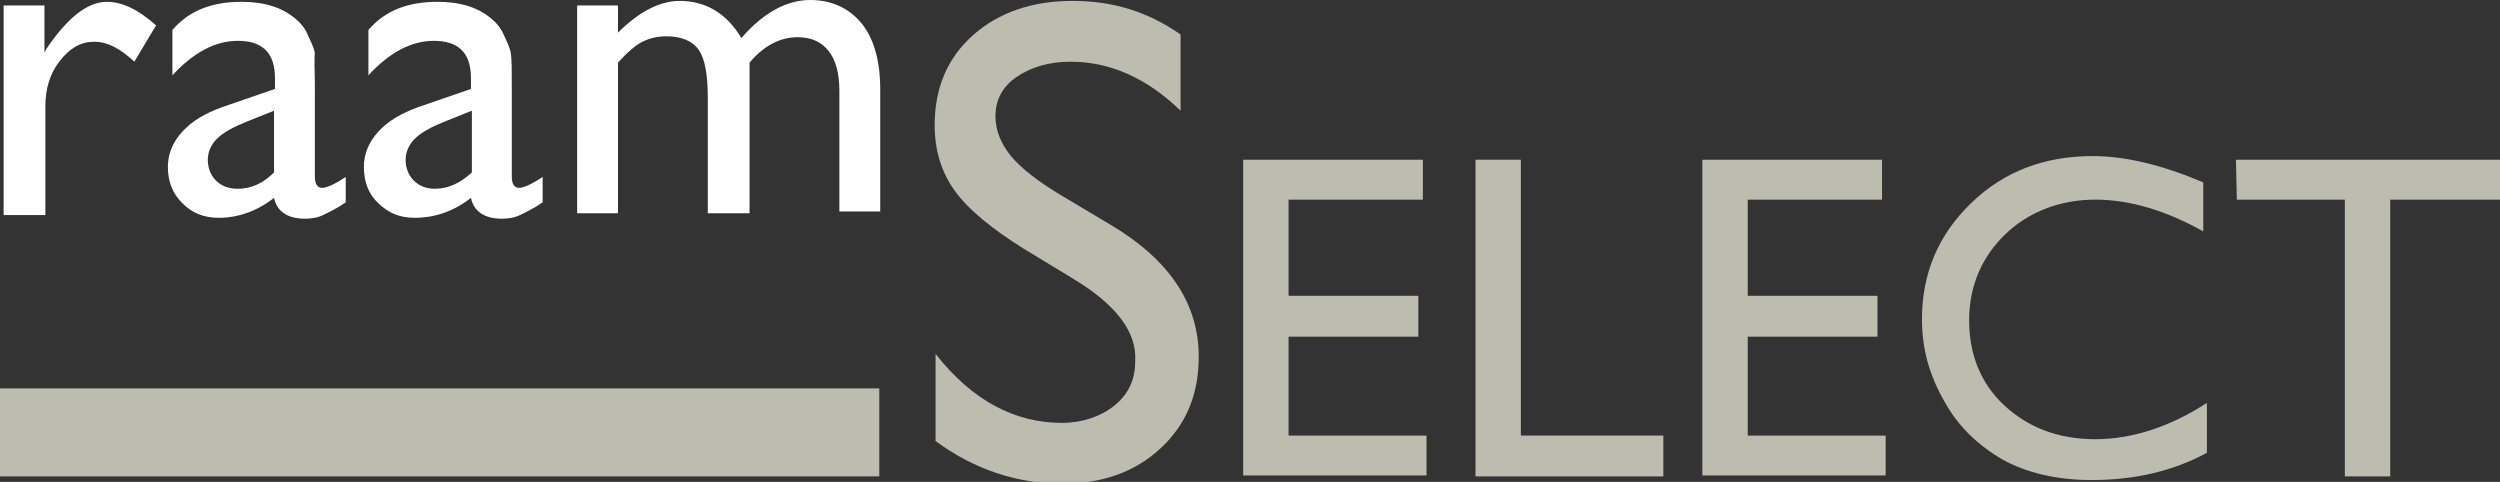 <?xml version="1.0" encoding="utf-8"?>
<!-- Generator: Adobe Illustrator 27.2.0, SVG Export Plug-In . SVG Version: 6.00 Build 0)  -->
<svg version="1.1" id="Layer_1" xmlns="http://www.w3.org/2000/svg" xmlns:xlink="http://www.w3.org/1999/xlink" x="0px" y="0px"
	 viewBox="0 0 275.5 53.1" style="enable-background:new 0 0 275.5 53.1;" xml:space="preserve">
<rect x="0" y="0" width="275.5" height="53.1" fill="#333333" stroke="none"/>
<style type="text/css">
	.st0{fill:#FFFFFF;}
	.st1{fill:#BCBDAF;}
</style>
<g>
	<path class="st0" d="M4.9,0.6v5.2l0.2-0.4C7.4,2,9.6,0.2,11.8,0.2c1.7,0,3.5,0.9,5.4,2.6l-2.4,4c-1.6-1.5-3-2.2-4.4-2.2
		c-1.5,0-2.7,0.7-3.8,2.1s-1.6,3.1-1.6,5v12H0.4V0.6H4.9z"/>
	<path class="st0" d="M34.7,9.8v9.7c0,0.8,0.3,1.2,0.8,1.2s1.4-0.4,2.6-1.2v2.8c-1,0.7-1.9,1.1-2.5,1.4s-1.3,0.4-2,0.4
		c-1.9,0-3.1-0.8-3.4-2.3c-1.9,1.5-4,2.2-6.1,2.2c-1.6,0-2.9-0.5-4-1.6s-1.6-2.4-1.6-4c0-1.4,0.5-2.7,1.6-3.9s2.5-2,4.4-2.7l5.8-2
		V8.6c0-2.8-1.4-4.1-4.1-4.1c-2.5,0-4.9,1.3-7.2,3.8v-5c1.8-2.1,4.3-3.1,7.6-3.1c2.5,0,4.5,0.6,6,1.9c0.5,0.4,1,1,1.3,1.7
		s0.7,1.4,0.8,2.1C34.6,6.5,34.7,7.9,34.7,9.8L34.7,9.8z M30.2,19v-6.8l-3,1.2c-1.5,0.6-2.6,1.2-3.3,1.9c-0.6,0.6-1,1.4-1,2.3
		s0.3,1.7,0.9,2.3s1.4,0.9,2.4,0.9C27.7,20.8,29,20.2,30.2,19L30.2,19z"/>
	<path class="st0" d="M56.4,9.8v9.7c0,0.8,0.3,1.2,0.8,1.2s1.4-0.4,2.6-1.2v2.8c-1,0.7-1.9,1.1-2.5,1.4s-1.3,0.4-2,0.4
		c-1.9,0-3.1-0.8-3.4-2.3c-1.9,1.5-4,2.2-6.2,2.2c-1.6,0-2.9-0.5-4-1.6c-1.1-1-1.6-2.4-1.6-4c0-1.4,0.5-2.7,1.6-3.9s2.5-2,4.4-2.7
		l5.8-2V8.6c0-2.8-1.4-4.1-4.1-4.1c-2.5,0-4.9,1.3-7.2,3.8v-5c1.8-2.1,4.3-3.1,7.6-3.1c2.5,0,4.5,0.6,6,1.9c0.5,0.4,1,1,1.3,1.7
		s0.7,1.4,0.8,2.1C56.4,6.5,56.4,7.9,56.4,9.8z M52,19v-6.8l-3,1.2c-1.5,0.6-2.6,1.2-3.3,1.9c-0.6,0.6-1,1.4-1,2.3s0.3,1.7,0.9,2.3
		s1.4,0.9,2.3,0.9C49.4,20.8,50.7,20.2,52,19L52,19z"/>
	<path class="st0" d="M82.6,6.9v16.6H78V10.8c0-2.5-0.3-4.3-1-5.3c-0.7-1-1.9-1.5-3.6-1.5c-0.9,0-1.8,0.2-2.6,0.6s-1.7,1.2-2.7,2.3
		v16.6h-4.5V0.6h4.5v3c2.3-2.3,4.6-3.5,6.8-3.5c2.9,0,5.2,1.4,6.8,4.1c2.4-2.8,5-4.2,7.6-4.2c2.2,0,4.1,0.8,5.5,2.4s2.2,4.1,2.2,7.4
		v13.5h-4.5V10c0-1.9-0.4-3.4-1.2-4.4s-1.9-1.5-3.4-1.5C86,4.1,84.2,5,82.6,6.9L82.6,6.9z"/>
</g>
<g>
	<path class="st1" d="M118.4,30.8l-5.6-3.4c-3.5-2.2-6.1-4.3-7.6-6.4c-1.5-2.1-2.2-4.5-2.2-7.2c0-4.1,1.4-7.4,4.2-9.9
		s6.5-3.8,11-3.8s8.3,1.2,11.9,3.7v8.4c-3.7-3.6-7.8-5.4-12.1-5.4c-2.4,0-4.4,0.6-6,1.7c-1.6,1.1-2.3,2.6-2.3,4.3
		c0,1.6,0.6,3,1.7,4.4c1.2,1.4,3,2.8,5.5,4.3l5.7,3.4c6.3,3.8,9.5,8.6,9.5,14.4c0,4.2-1.4,7.5-4.2,10.1s-6.4,3.9-10.8,3.9
		c-5.1,0-9.8-1.6-14-4.7V39c4,5.1,8.7,7.6,13.9,7.6c2.3,0,4.3-0.7,5.8-1.9c1.6-1.3,2.3-2.9,2.3-4.9C125.3,36.6,123,33.6,118.4,30.8
		L118.4,30.8z"/>
	<path class="st1" d="M137,17.6h19.8v4.4H142v10.6h14.3v4.5H142V48h15.2v4.4H137L137,17.6L137,17.6z"/>
	<path class="st1" d="M162.6,17.6h5V48h15.7v4.5h-20.7V17.6z"/>
	<path class="st1" d="M187.6,17.6h19.8v4.4h-14.8v10.6h14.3v4.5h-14.3V48h15.2v4.4h-20.2L187.6,17.6L187.6,17.6z"/>
	<path class="st1" d="M243.2,44.4v5.5c-3.7,2-7.9,3-12.7,3c-3.9,0-7.2-0.8-9.9-2.3c-2.7-1.6-4.9-3.7-6.4-6.5
		c-1.6-2.8-2.4-5.7-2.4-8.9c0-5.1,1.8-9.3,5.4-12.8s8.1-5.2,13.4-5.2c3.7,0,7.7,1,12.2,2.9v5.4c-4.1-2.3-8.1-3.5-11.9-3.5
		s-7.3,1.3-9.9,3.8c-2.6,2.5-4,5.7-4,9.5s1.3,7,3.9,9.4s5.9,3.7,10,3.7S239.2,47,243.2,44.4L243.2,44.4z"/>
	<path class="st1" d="M246.4,17.6h29.1V22h-12.1v30.5h-5V22h-11.9L246.4,17.6L246.4,17.6z"/>
</g>
<rect y="42.8" class="st1" width="96.9" height="9.7"/>
</svg>
